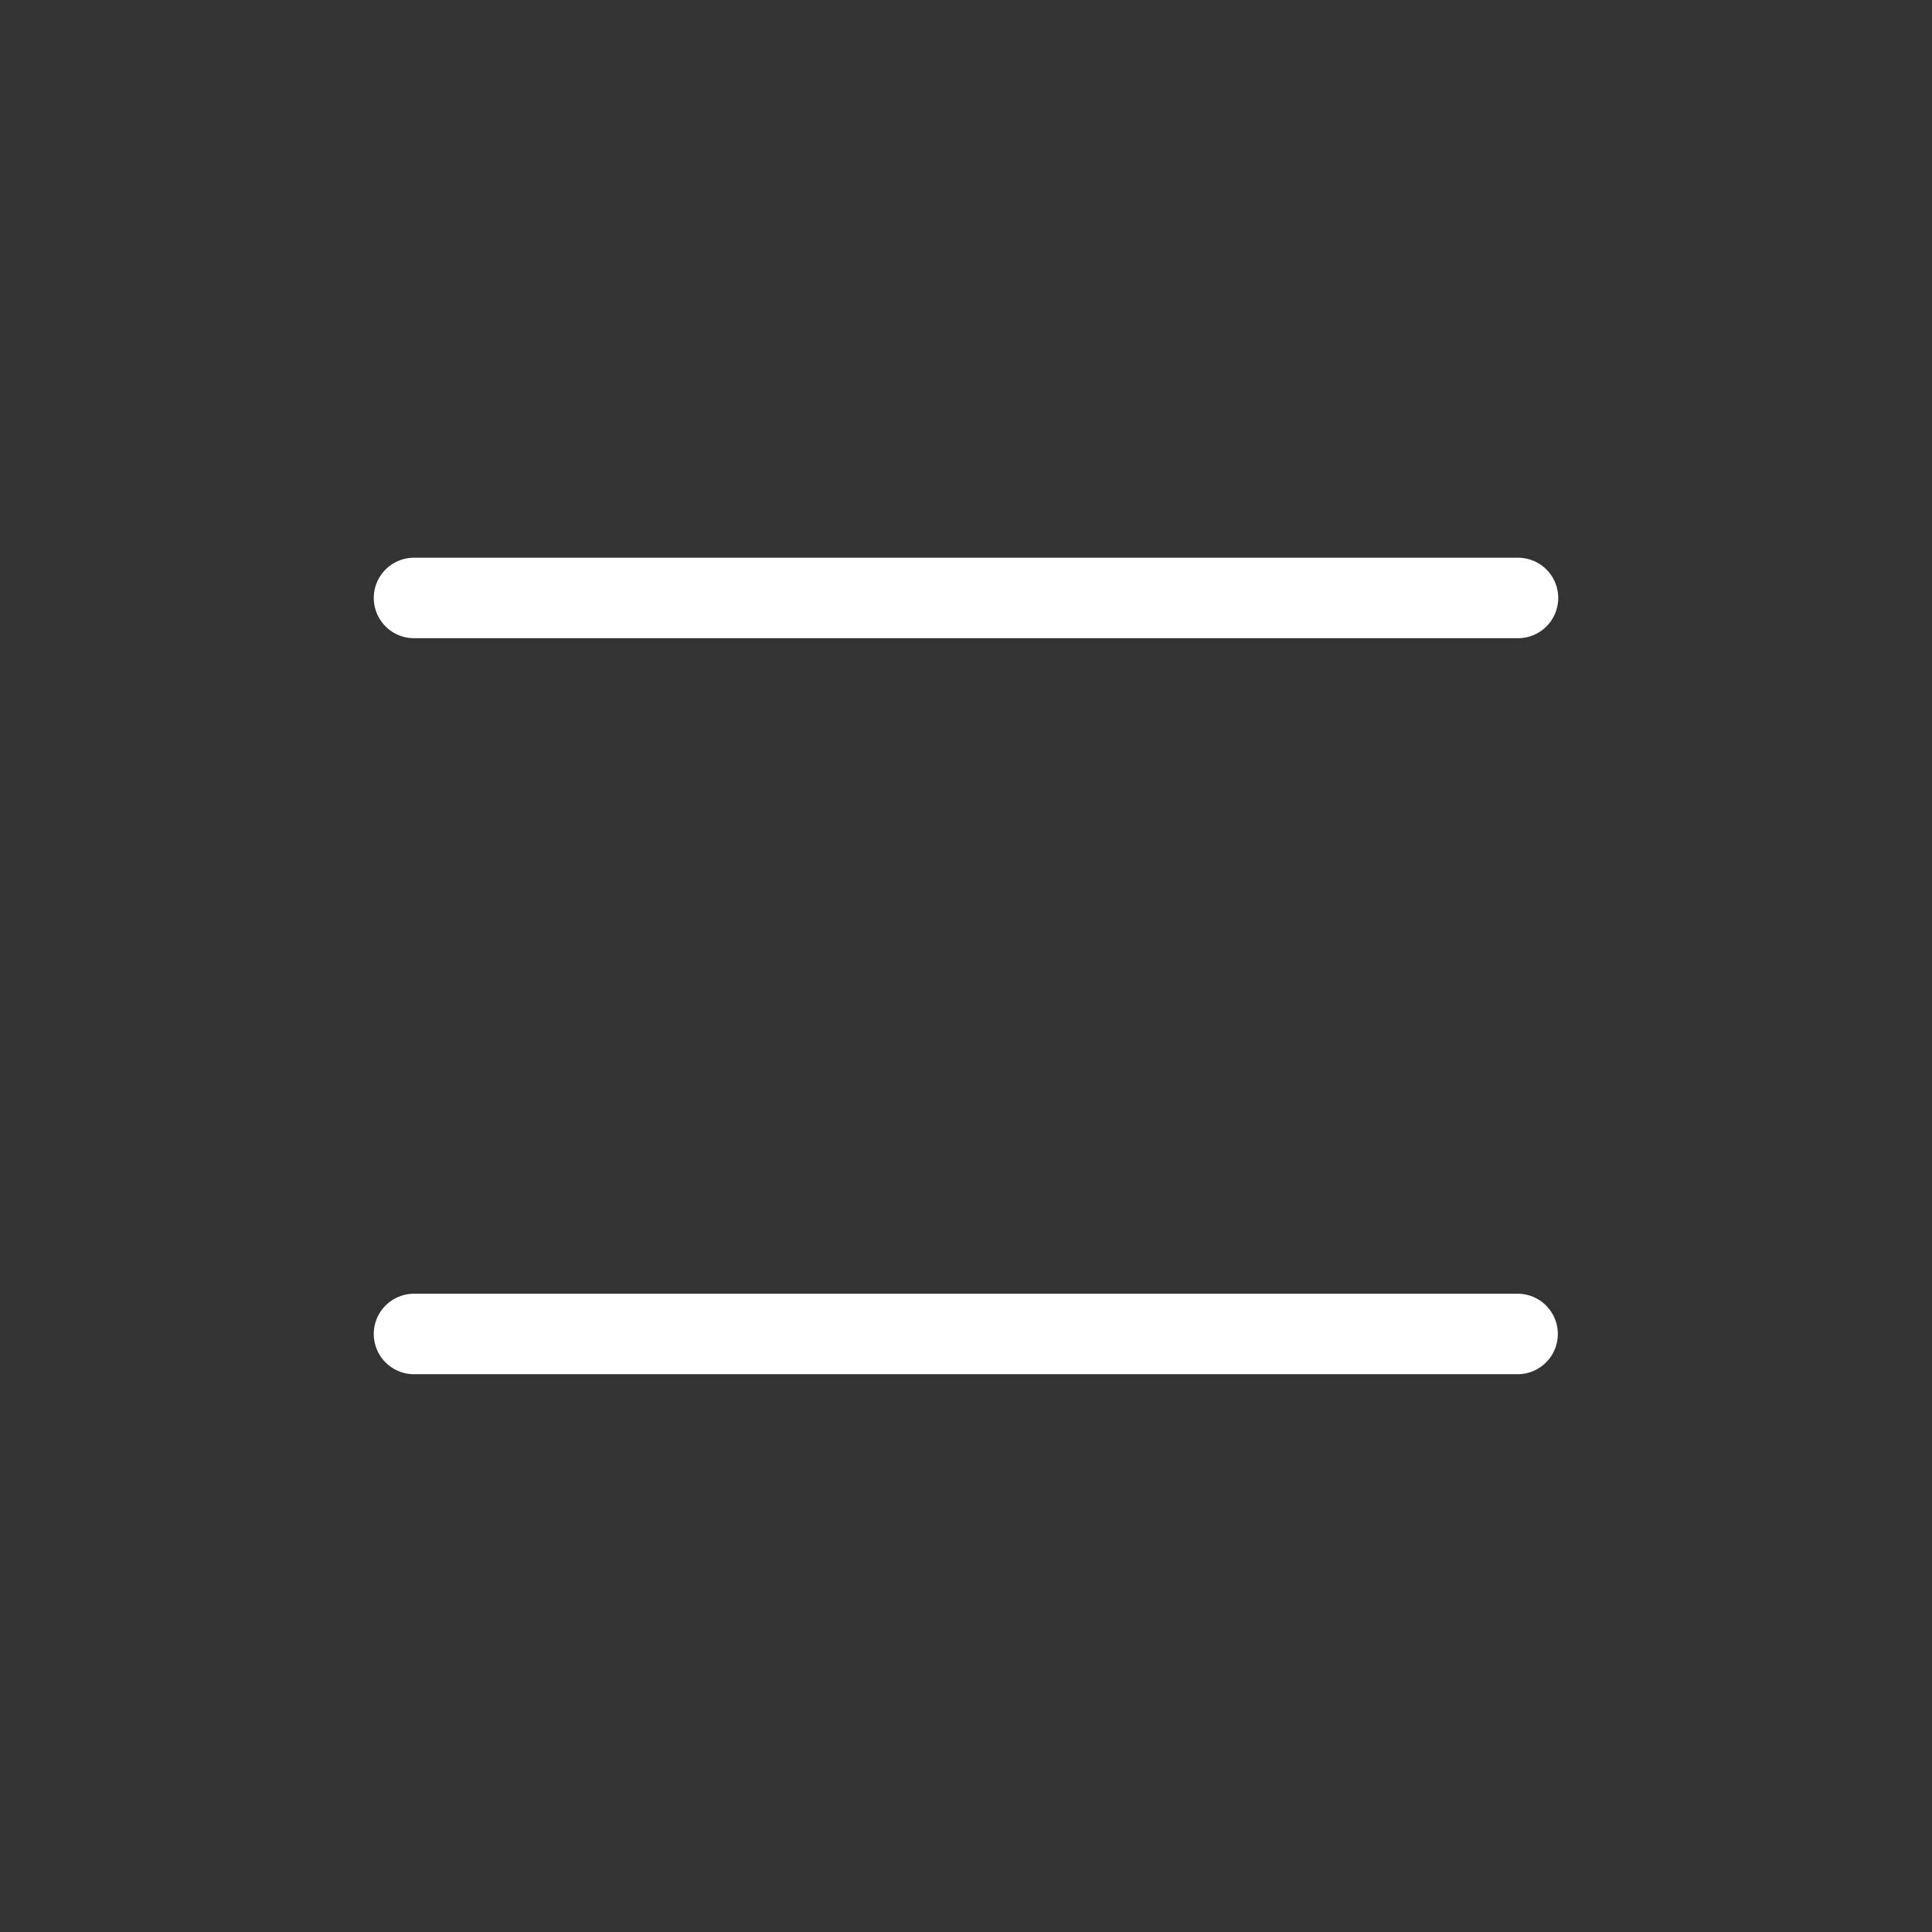 <svg width="24" height="24" viewBox="0 0 24 24" fill="none" xmlns="http://www.w3.org/2000/svg">
<rect x="0" y="0" width="24" height="24" fill="#333333" stroke="none"/>
<path d="M5.143 7.428H18.857M5.143 16.571H18.852" stroke="white" stroke-linecap="round" stroke-linejoin="round"/>
</svg>
